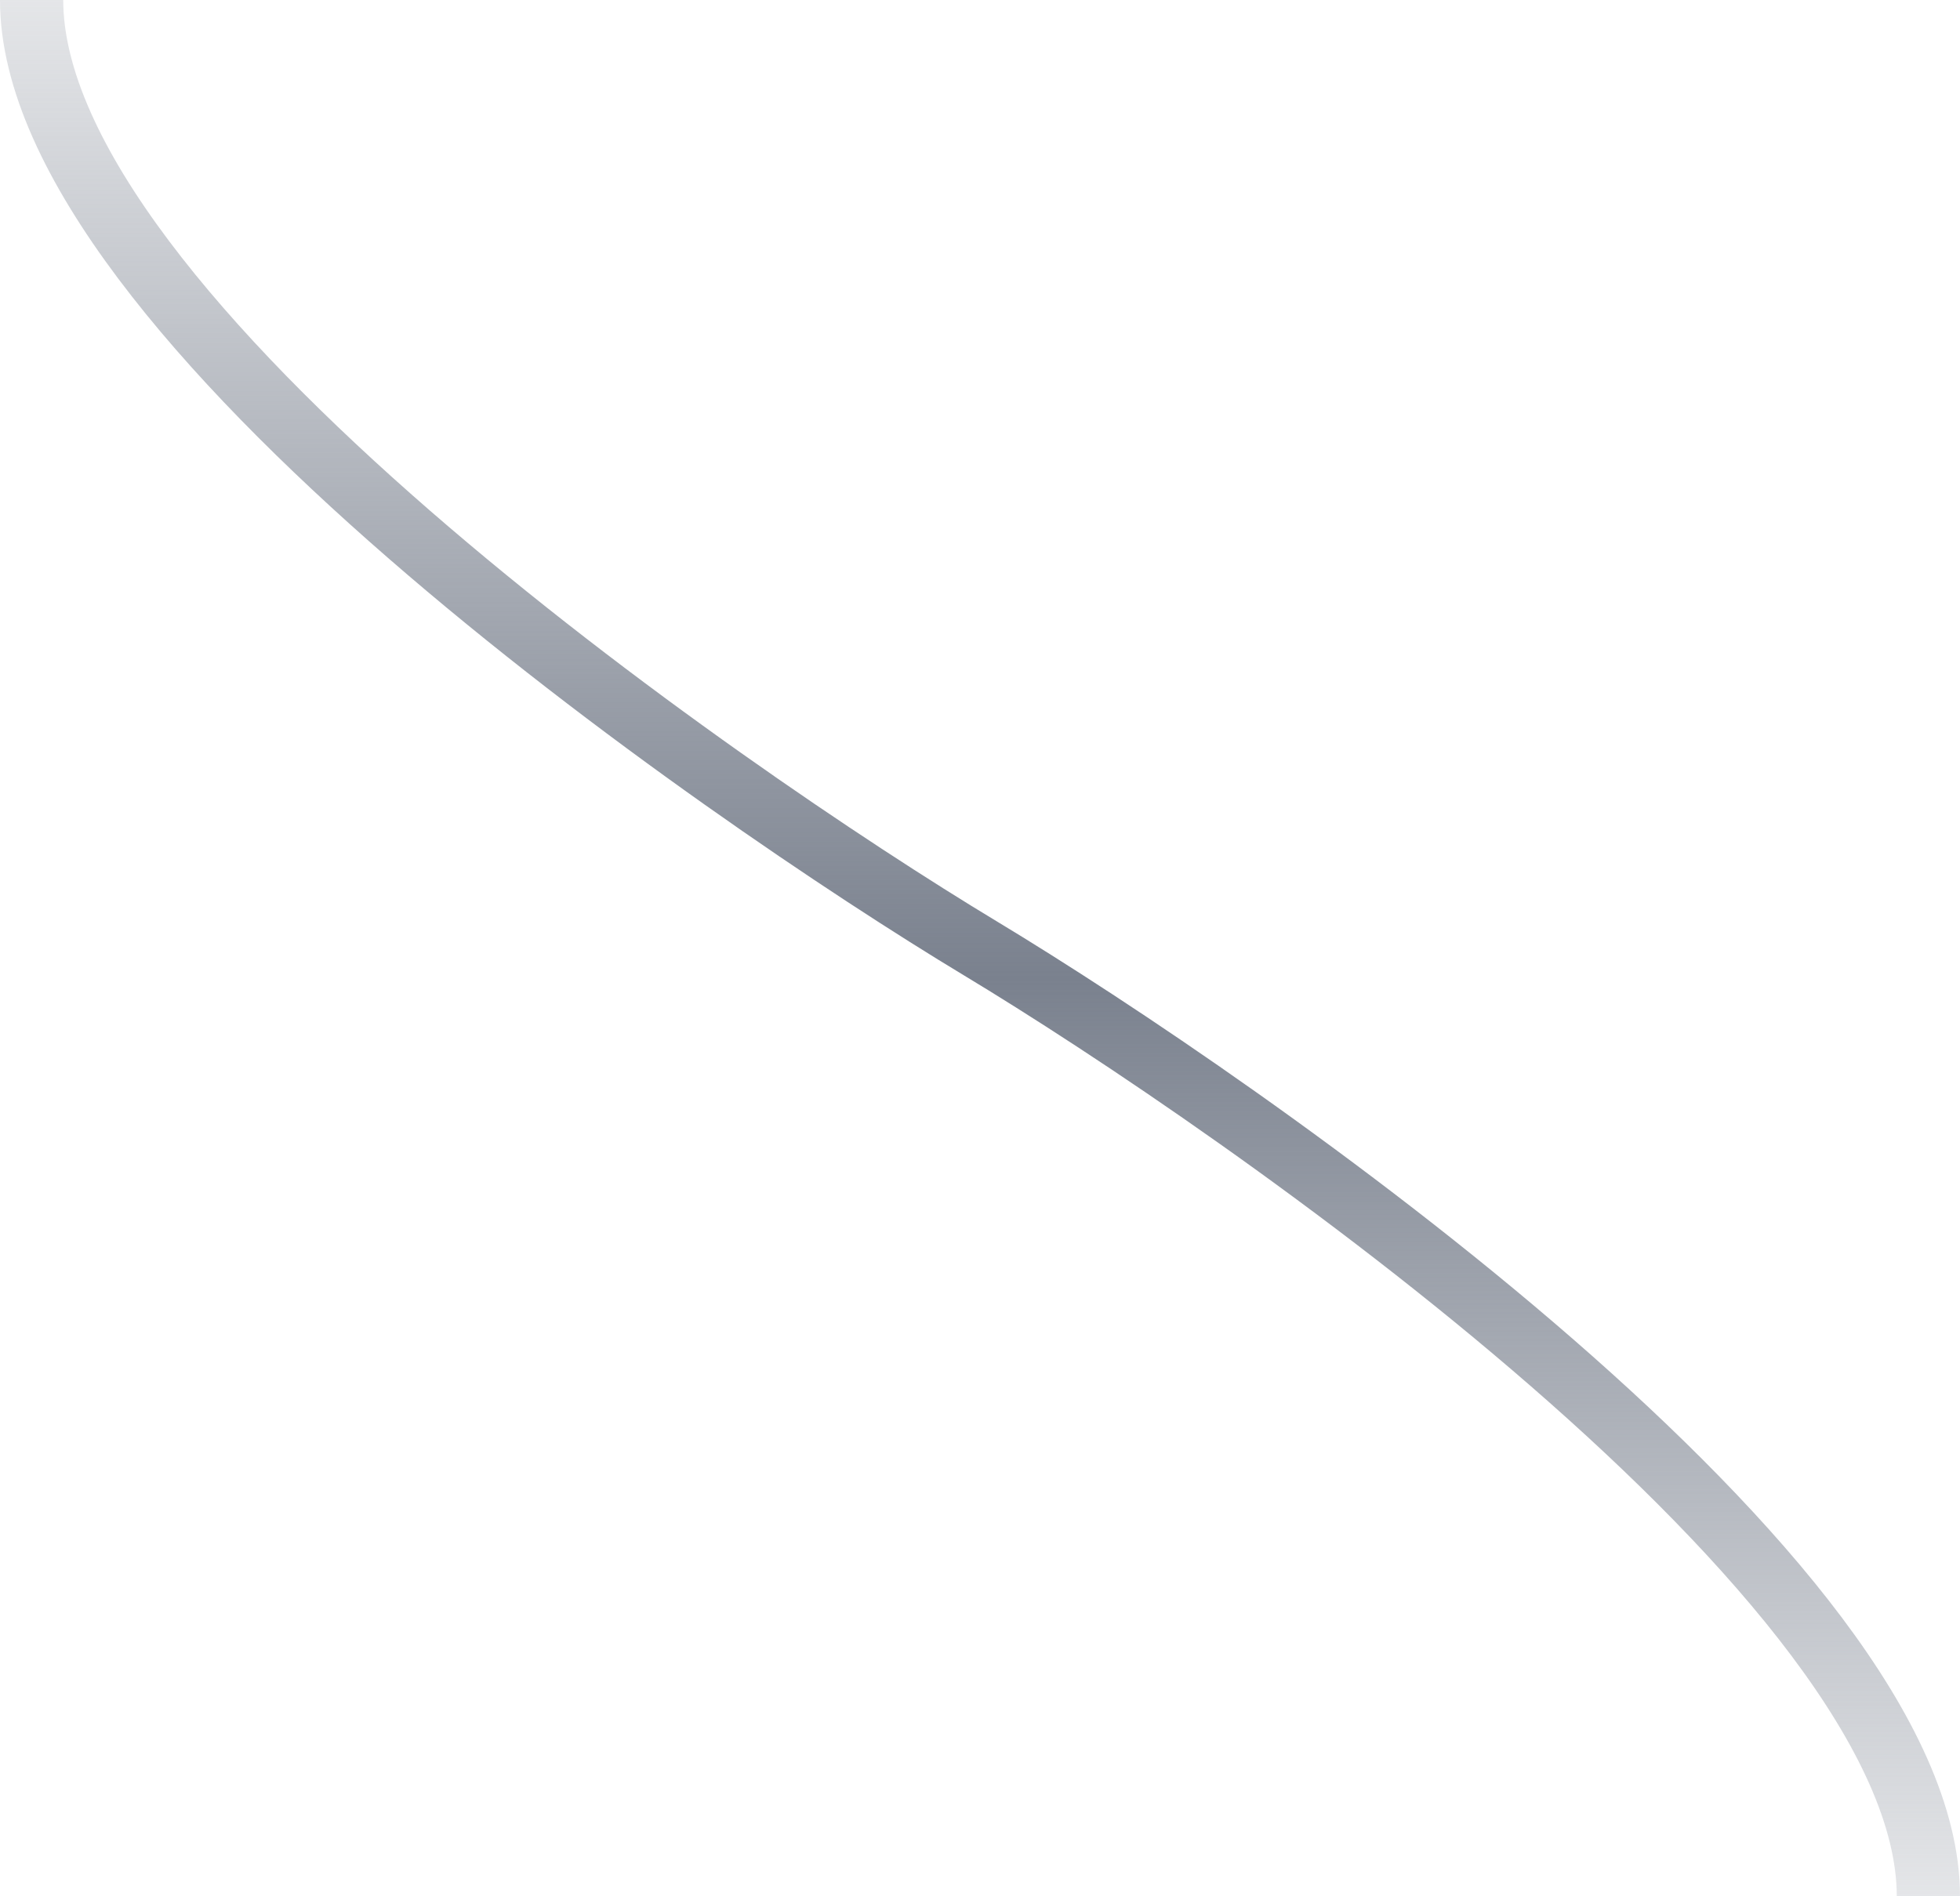 <svg width="62" height="60" viewBox="0 0 62 60" fill="none" xmlns="http://www.w3.org/2000/svg">
<path id="Vector 2" d="M1 0C1 10 22.82 25.068 31 30C39.234 34.965 61 50 61 60" stroke="url(#paint0_linear_1142_1393)" stroke-width="2"/>
<defs>
<linearGradient id="paint0_linear_1142_1393" x1="21" y1="0" x2="21" y2="60" gradientUnits="userSpaceOnUse">
<stop stop-color="#7A818E" stop-opacity="0.2"/>
<stop offset="0.516" stop-color="#7A818E"/>
<stop offset="1" stop-color="#7A818E" stop-opacity="0.2"/>
</linearGradient>
</defs>
</svg>
